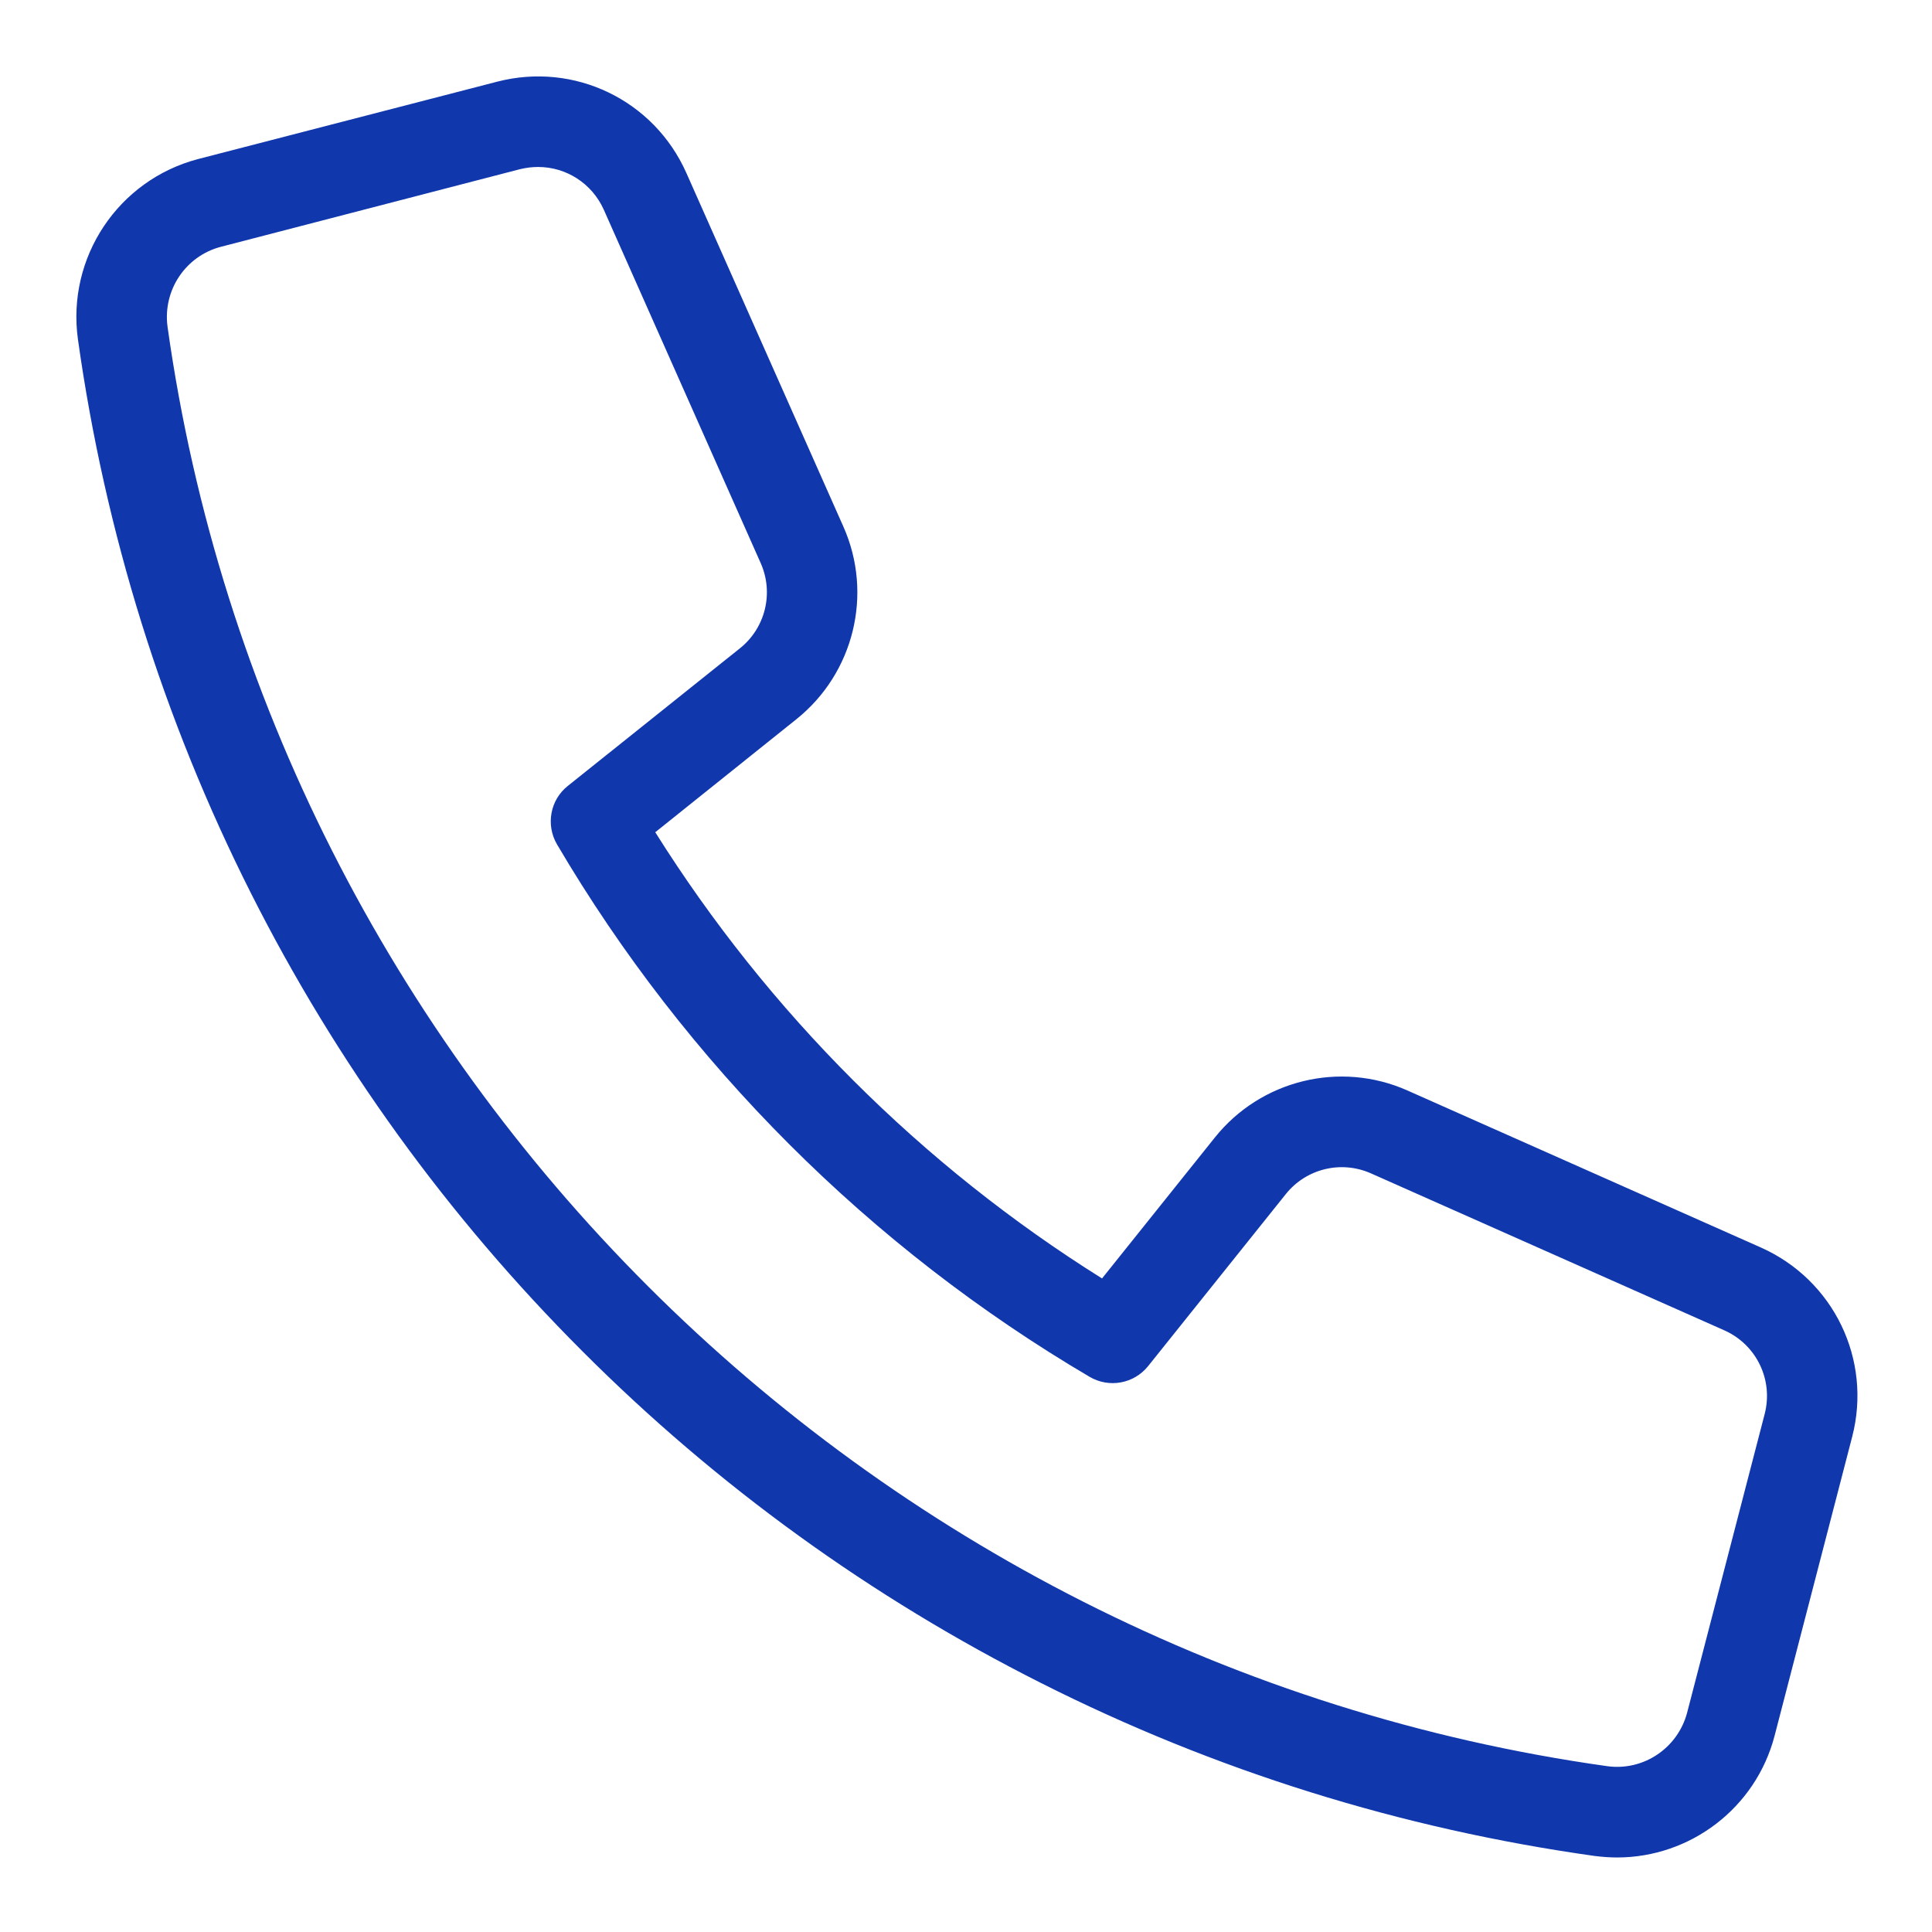 <?xml version="1.0" standalone="no"?><!DOCTYPE svg PUBLIC "-//W3C//DTD SVG 1.1//EN" "http://www.w3.org/Graphics/SVG/1.1/DTD/svg11.dtd"><svg t="1749380362380" class="icon" viewBox="0 0 1024 1024" version="1.1" xmlns="http://www.w3.org/2000/svg" p-id="1922" xmlns:xlink="http://www.w3.org/1999/xlink" width="200" height="200"><path d="M857.1 984.5c-3.9 0-7.9-0.3-11.9-0.8-102.6-14.4-201.3-45.2-293.5-91.7-89.9-45.3-171.7-104.4-243-175.8-71.3-71.3-130.5-153.1-175.8-243-46.4-92.1-77.2-190.8-91.6-293.4-6-43.4 21.4-84.4 63.7-95.5l158.5-41c40.9-10.6 83.1 9.7 100.3 48.4L447 279.1c15.9 35.7 5.6 77.7-24.9 102.1l-74.8 59.9c59.9 95.4 141.2 176.7 236.8 236.5l59.8-74.7c24.4-30.5 66.4-40.8 102.1-24.9l187.3 83.2c38.6 17.2 59 59.4 48.4 100.3l-41.1 158.4c-10 38.5-44.8 64.6-83.5 64.6z m-571.9-896c-3.2 0-6.4 0.4-9.7 1.2l-158.4 41.1c-18.8 4.9-30.9 23.1-28.3 42.4 55.3 393.9 369.1 707.6 763 762.9 19.2 2.7 37.4-9.5 42.4-28.3l41.1-158.3c4.7-18.1-4.3-36.8-21.4-44.4l-187.3-83.2c-15.8-7-34.3-2.5-45.1 11l-73 91.2c-7.5 9.3-20.6 11.7-30.9 5.7-116.3-68.4-214-166-282.4-282.3-6-10.3-3.6-23.5 5.7-30.9l91.3-73c13.5-10.8 18-29.3 11-45.1L320 111.1c-6.3-14-20-22.6-34.8-22.6z m377.5 529.4z" fill="#1037AC" p-id="1923"></path></svg>